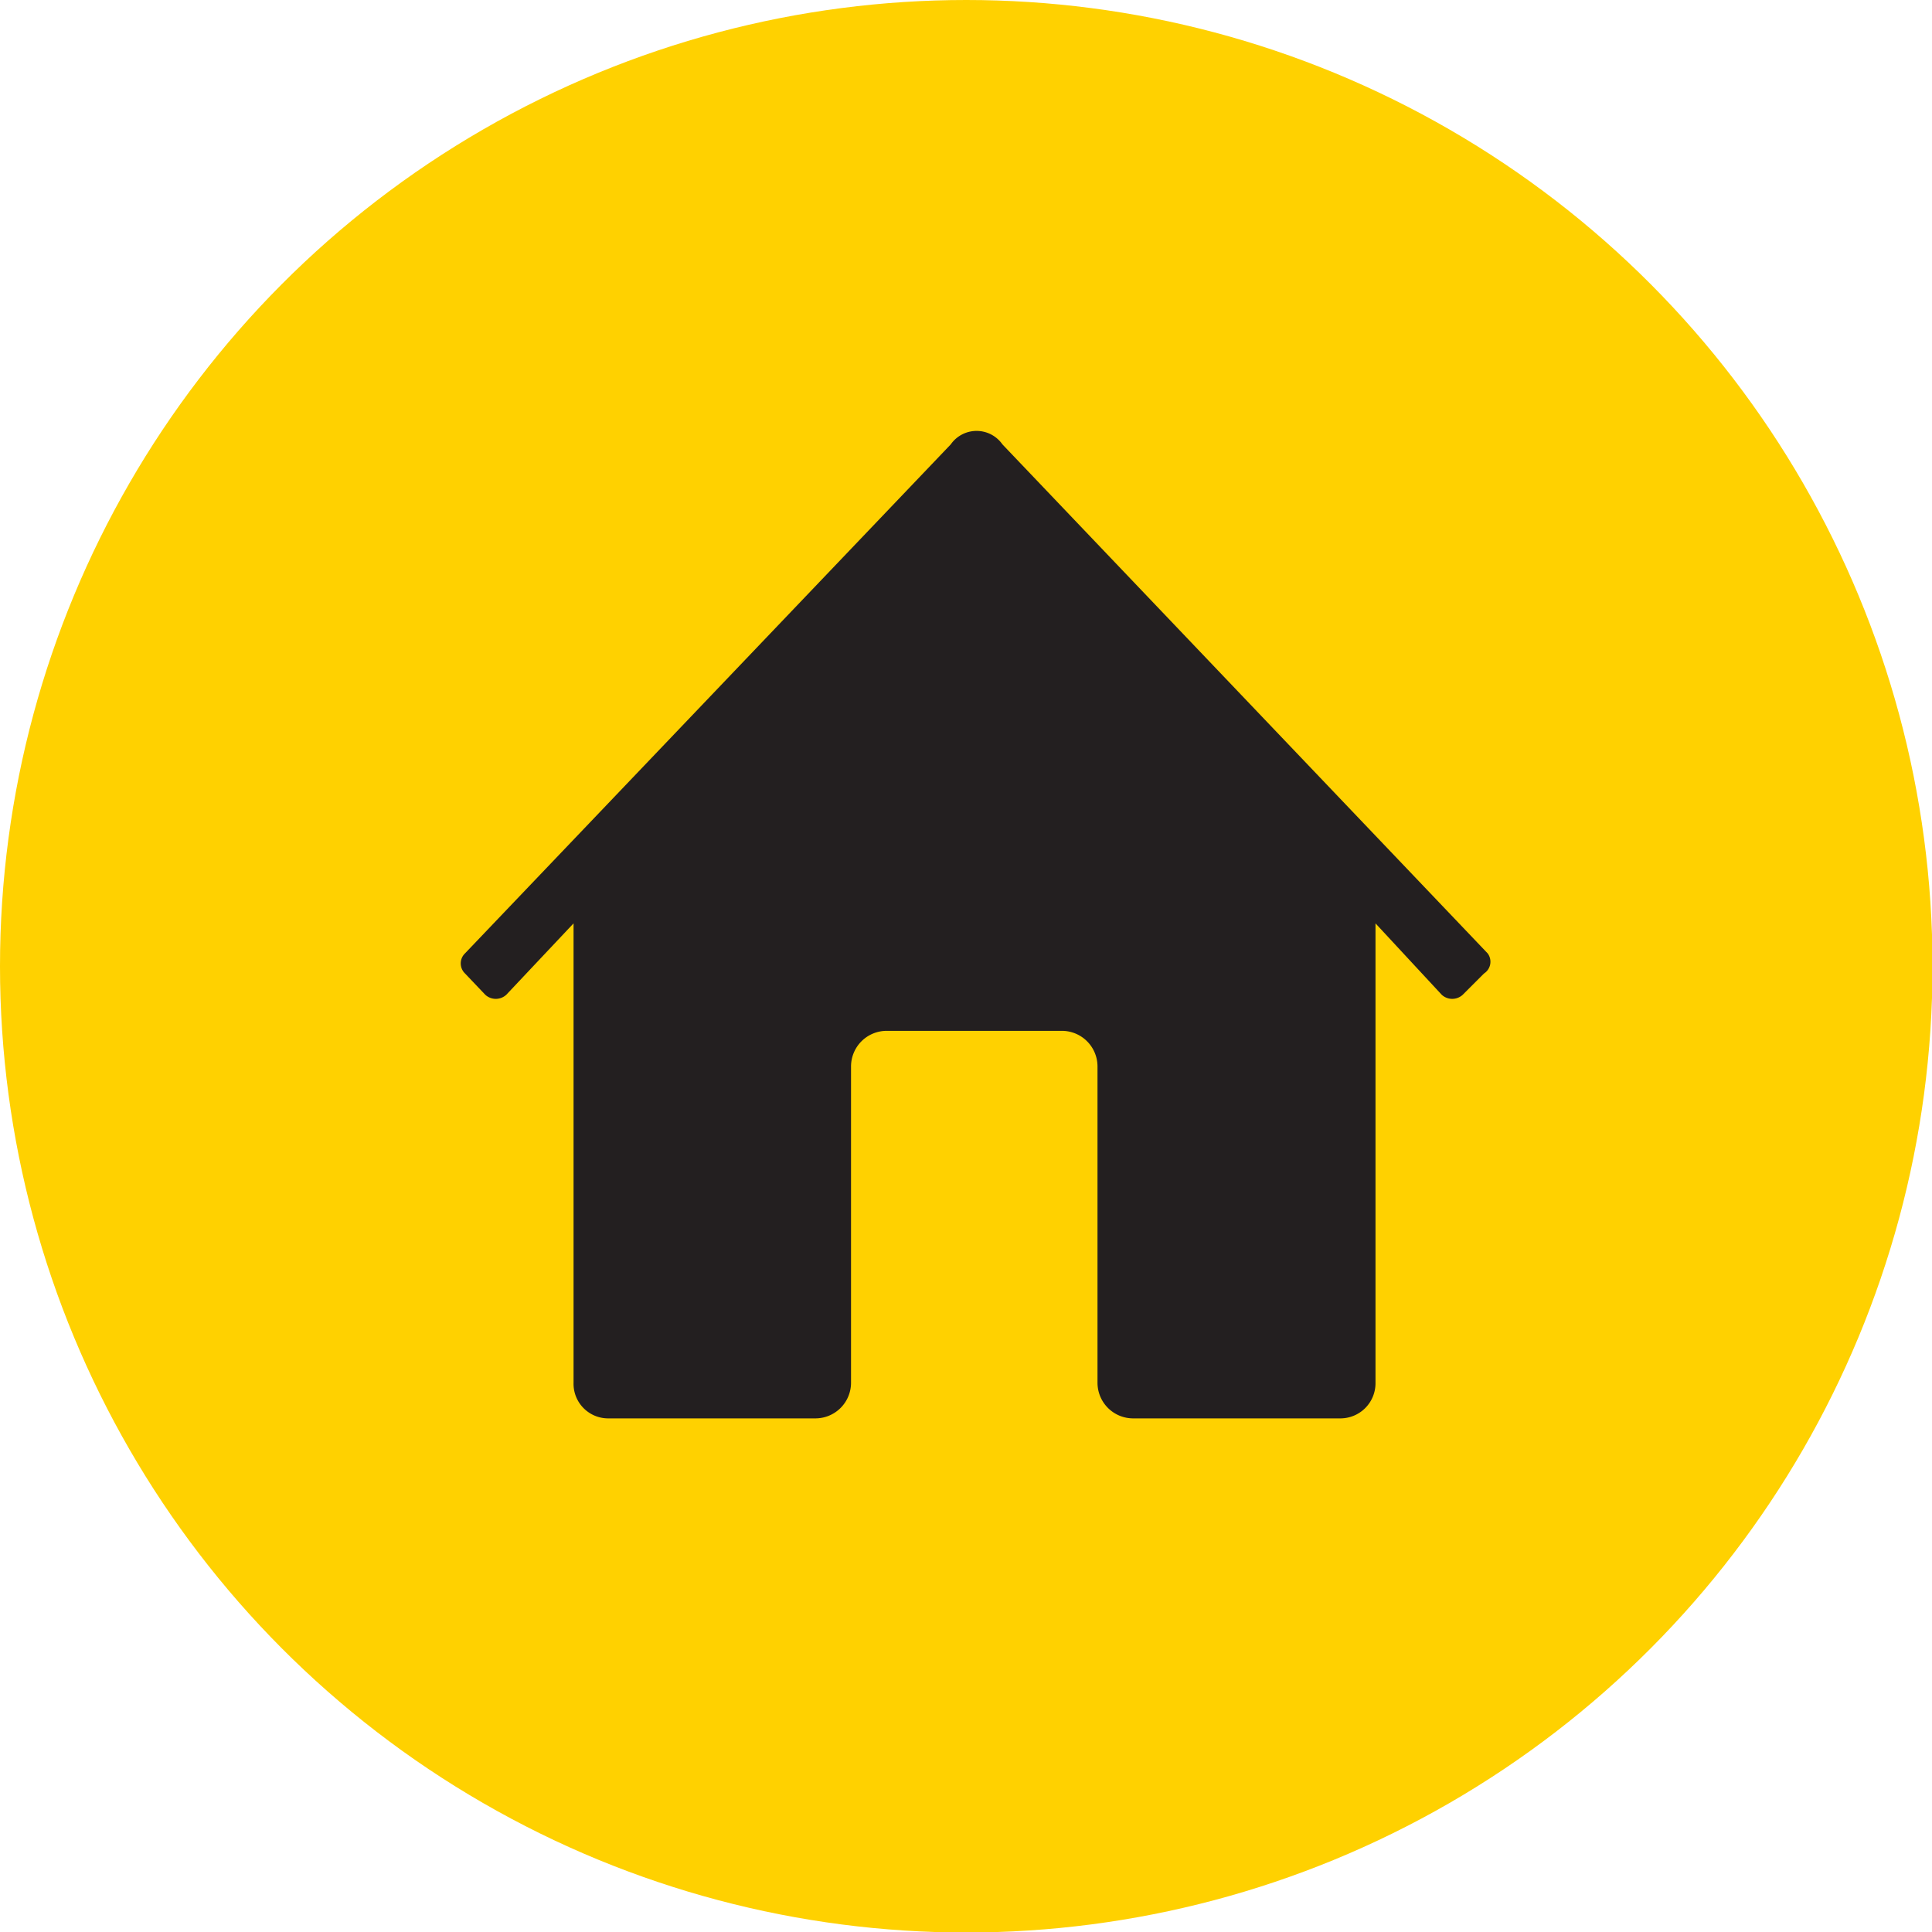<svg xmlns="http://www.w3.org/2000/svg" viewBox="0 0 37.39 37.39"><defs><style>.a{fill:#ffd100;}.b{fill:#231f20;}</style></defs><circle class="a" cx="18.7" cy="18.7" r="18.7"/><path class="b" d="M28.72,18.84l-.41.41a.3.3,0,0,1-.41,0l-1.28-1.38v8.89a.68.68,0,0,1-.69.69h-4a.69.69,0,0,1-.69-.69V20.64a.69.69,0,0,0-.68-.69H17.16a.69.69,0,0,0-.69.69v6.12a.69.69,0,0,1-.69.69h-4a.67.67,0,0,1-.68-.69V17.87L9.8,19.25a.3.3,0,0,1-.41,0L9,18.84a.27.27,0,0,1,0-.39l9.4-9.85a.61.61,0,0,1,1,0l9.39,9.85A.27.27,0,0,1,28.72,18.84Z"/></svg>